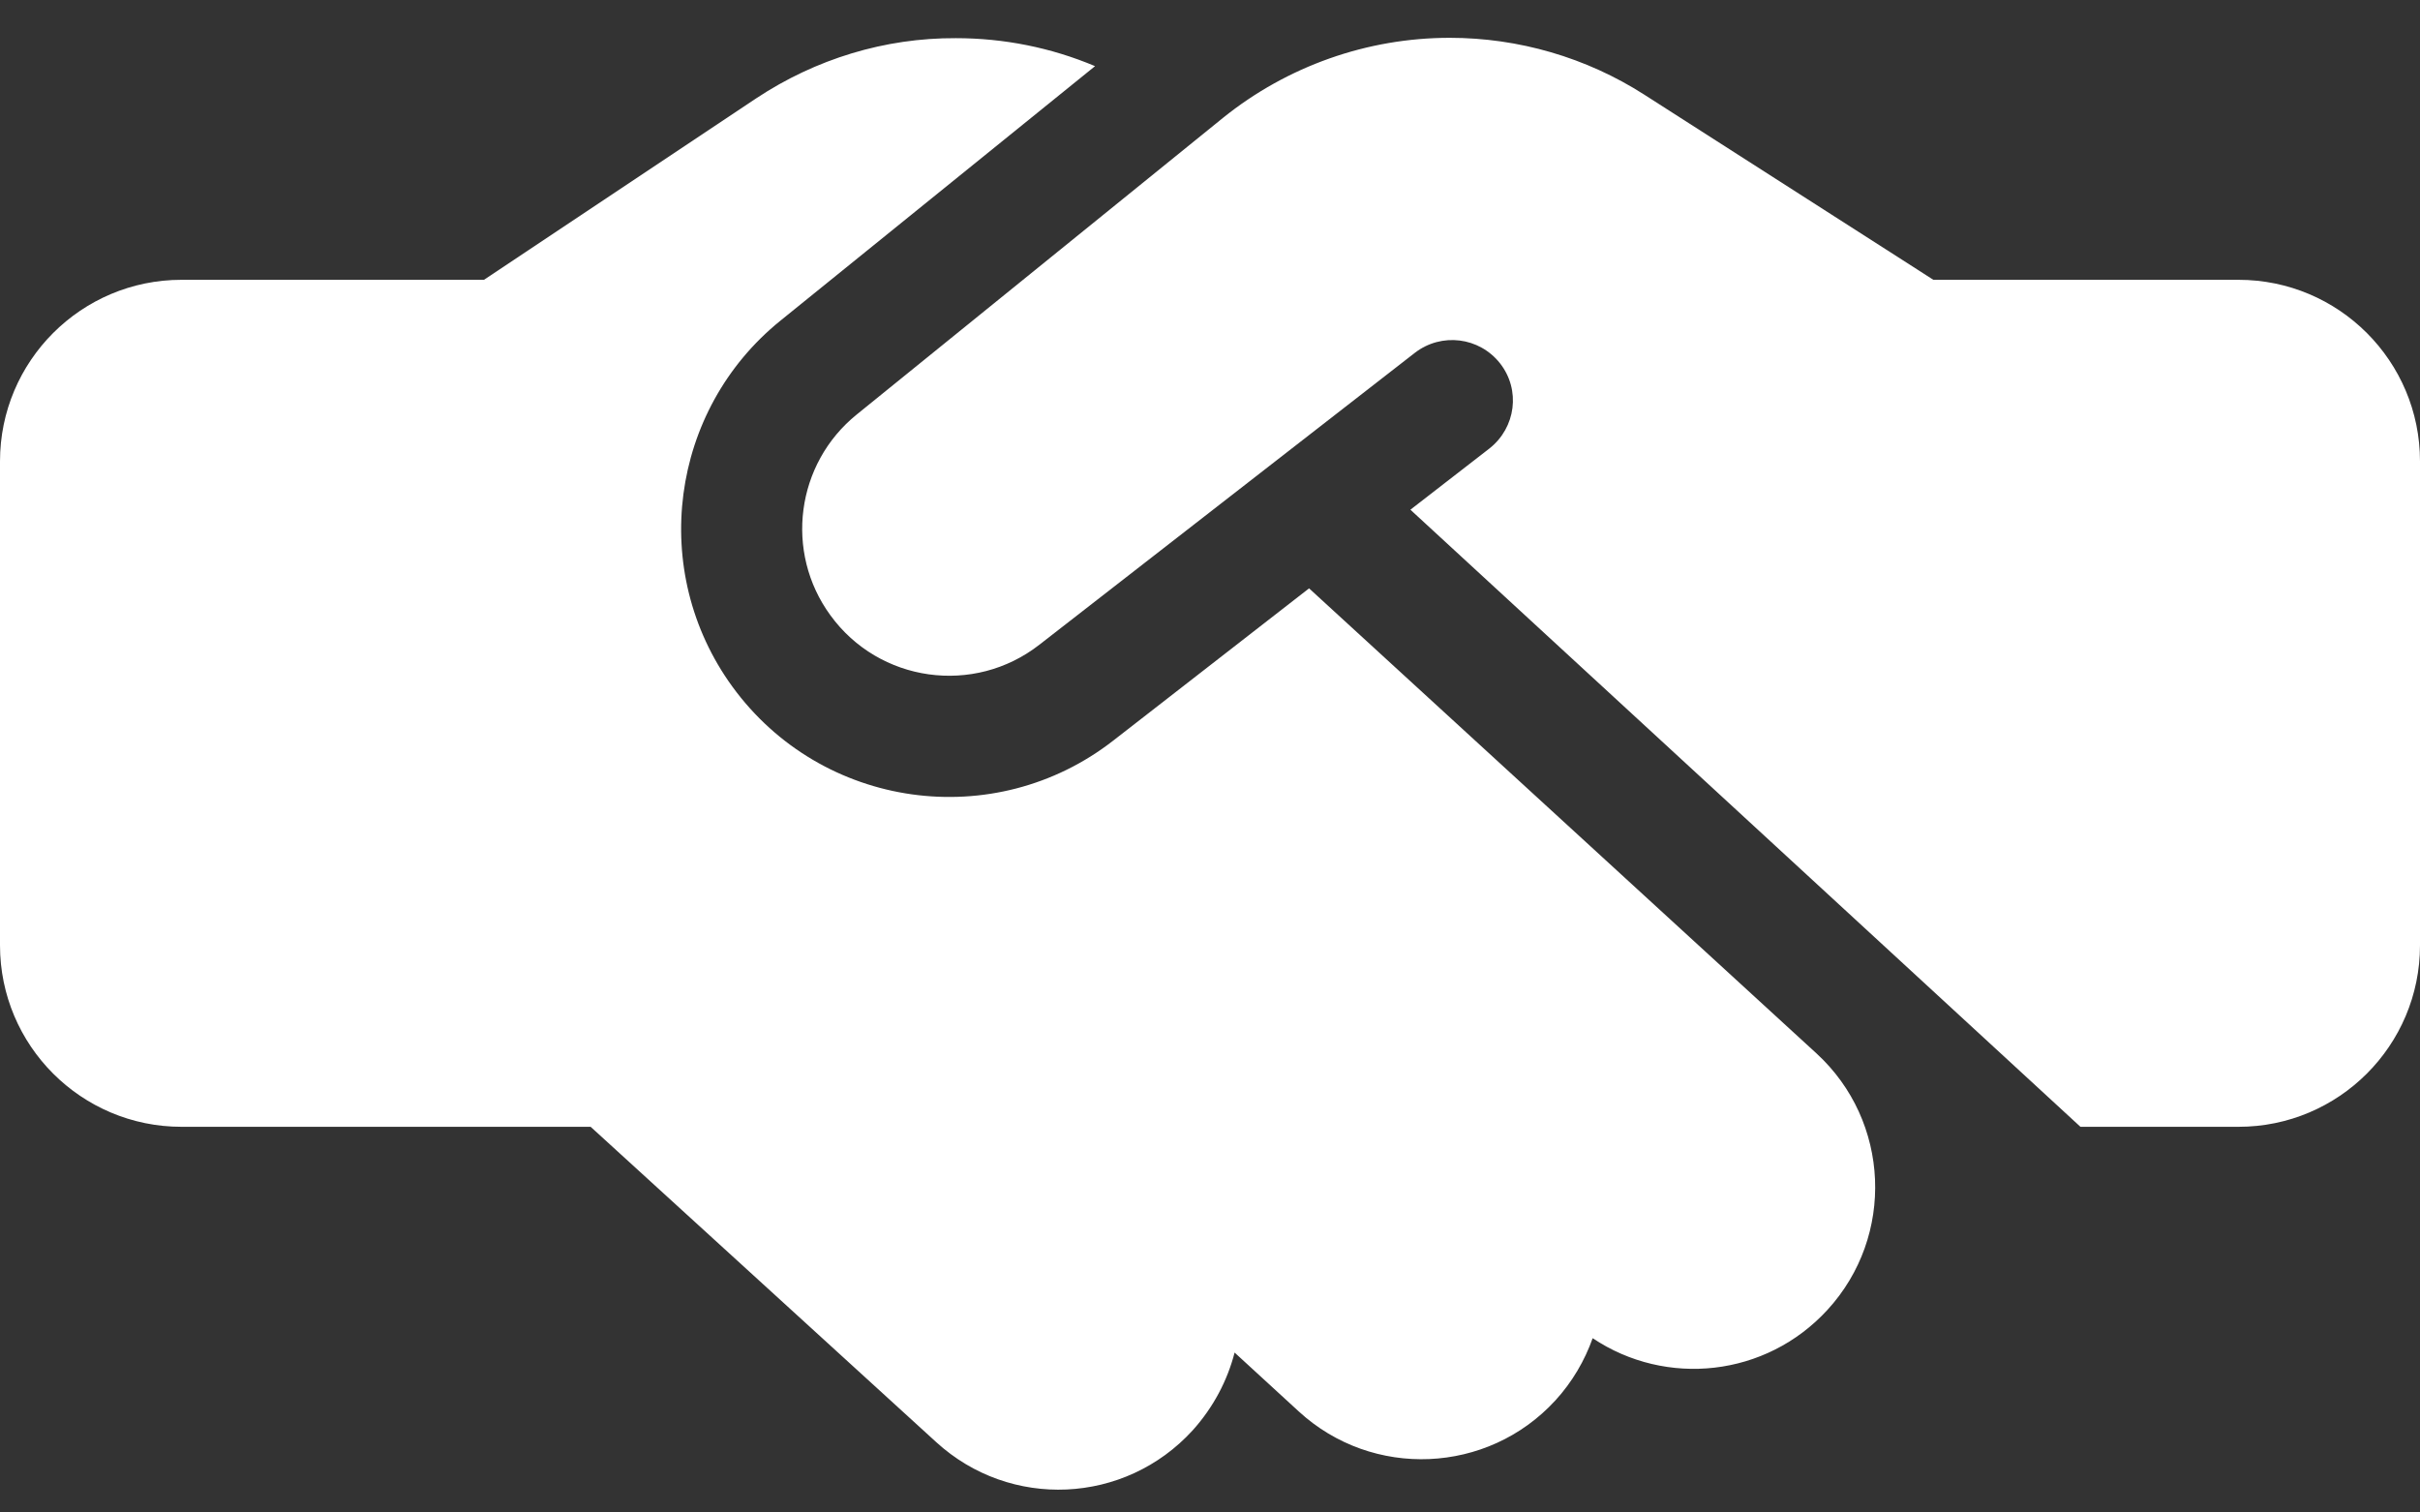 <svg width="48" height="30" viewBox="0 0 48 30" fill="none" xmlns="http://www.w3.org/2000/svg">
<rect x="0" y="0" width="48" height="30" fill="#333333" stroke="none"/>
<path d="M24.255 2.34L16.995 8.22C15.787 9.195 15.555 10.95 16.47 12.203C17.438 13.537 19.32 13.8 20.617 12.787L28.065 6.997C28.59 6.593 29.34 6.683 29.753 7.207C30.165 7.732 30.067 8.482 29.543 8.895L27.975 10.11L41.265 22.35H44.4C46.388 22.35 48 20.738 48 18.75V9.15C48 7.162 46.388 5.55 44.4 5.55H38.7H38.4H38.347L38.055 5.362L32.61 1.875C31.462 1.14 30.12 0.75 28.755 0.75C27.12 0.75 25.53 1.312 24.255 2.34ZM25.965 11.67L22.087 14.685C19.725 16.53 16.297 16.05 14.527 13.62C12.863 11.332 13.283 8.137 15.48 6.36L21.72 1.312C20.85 0.945 19.913 0.757 18.96 0.757C17.55 0.75 16.177 1.17 15 1.95L9.6 5.55H3.6C1.613 5.55 0 7.162 0 9.15V18.75C0 20.738 1.613 22.35 3.6 22.35H11.715L18.57 28.605C20.04 29.948 22.312 29.843 23.655 28.372C24.067 27.915 24.345 27.383 24.488 26.828L25.762 27.997C27.225 29.34 29.505 29.242 30.848 27.78C31.185 27.413 31.433 26.985 31.59 26.543C33.045 27.517 35.025 27.315 36.248 25.98C37.59 24.517 37.492 22.238 36.03 20.895L25.965 11.67Z" fill="white"/>
</svg>
